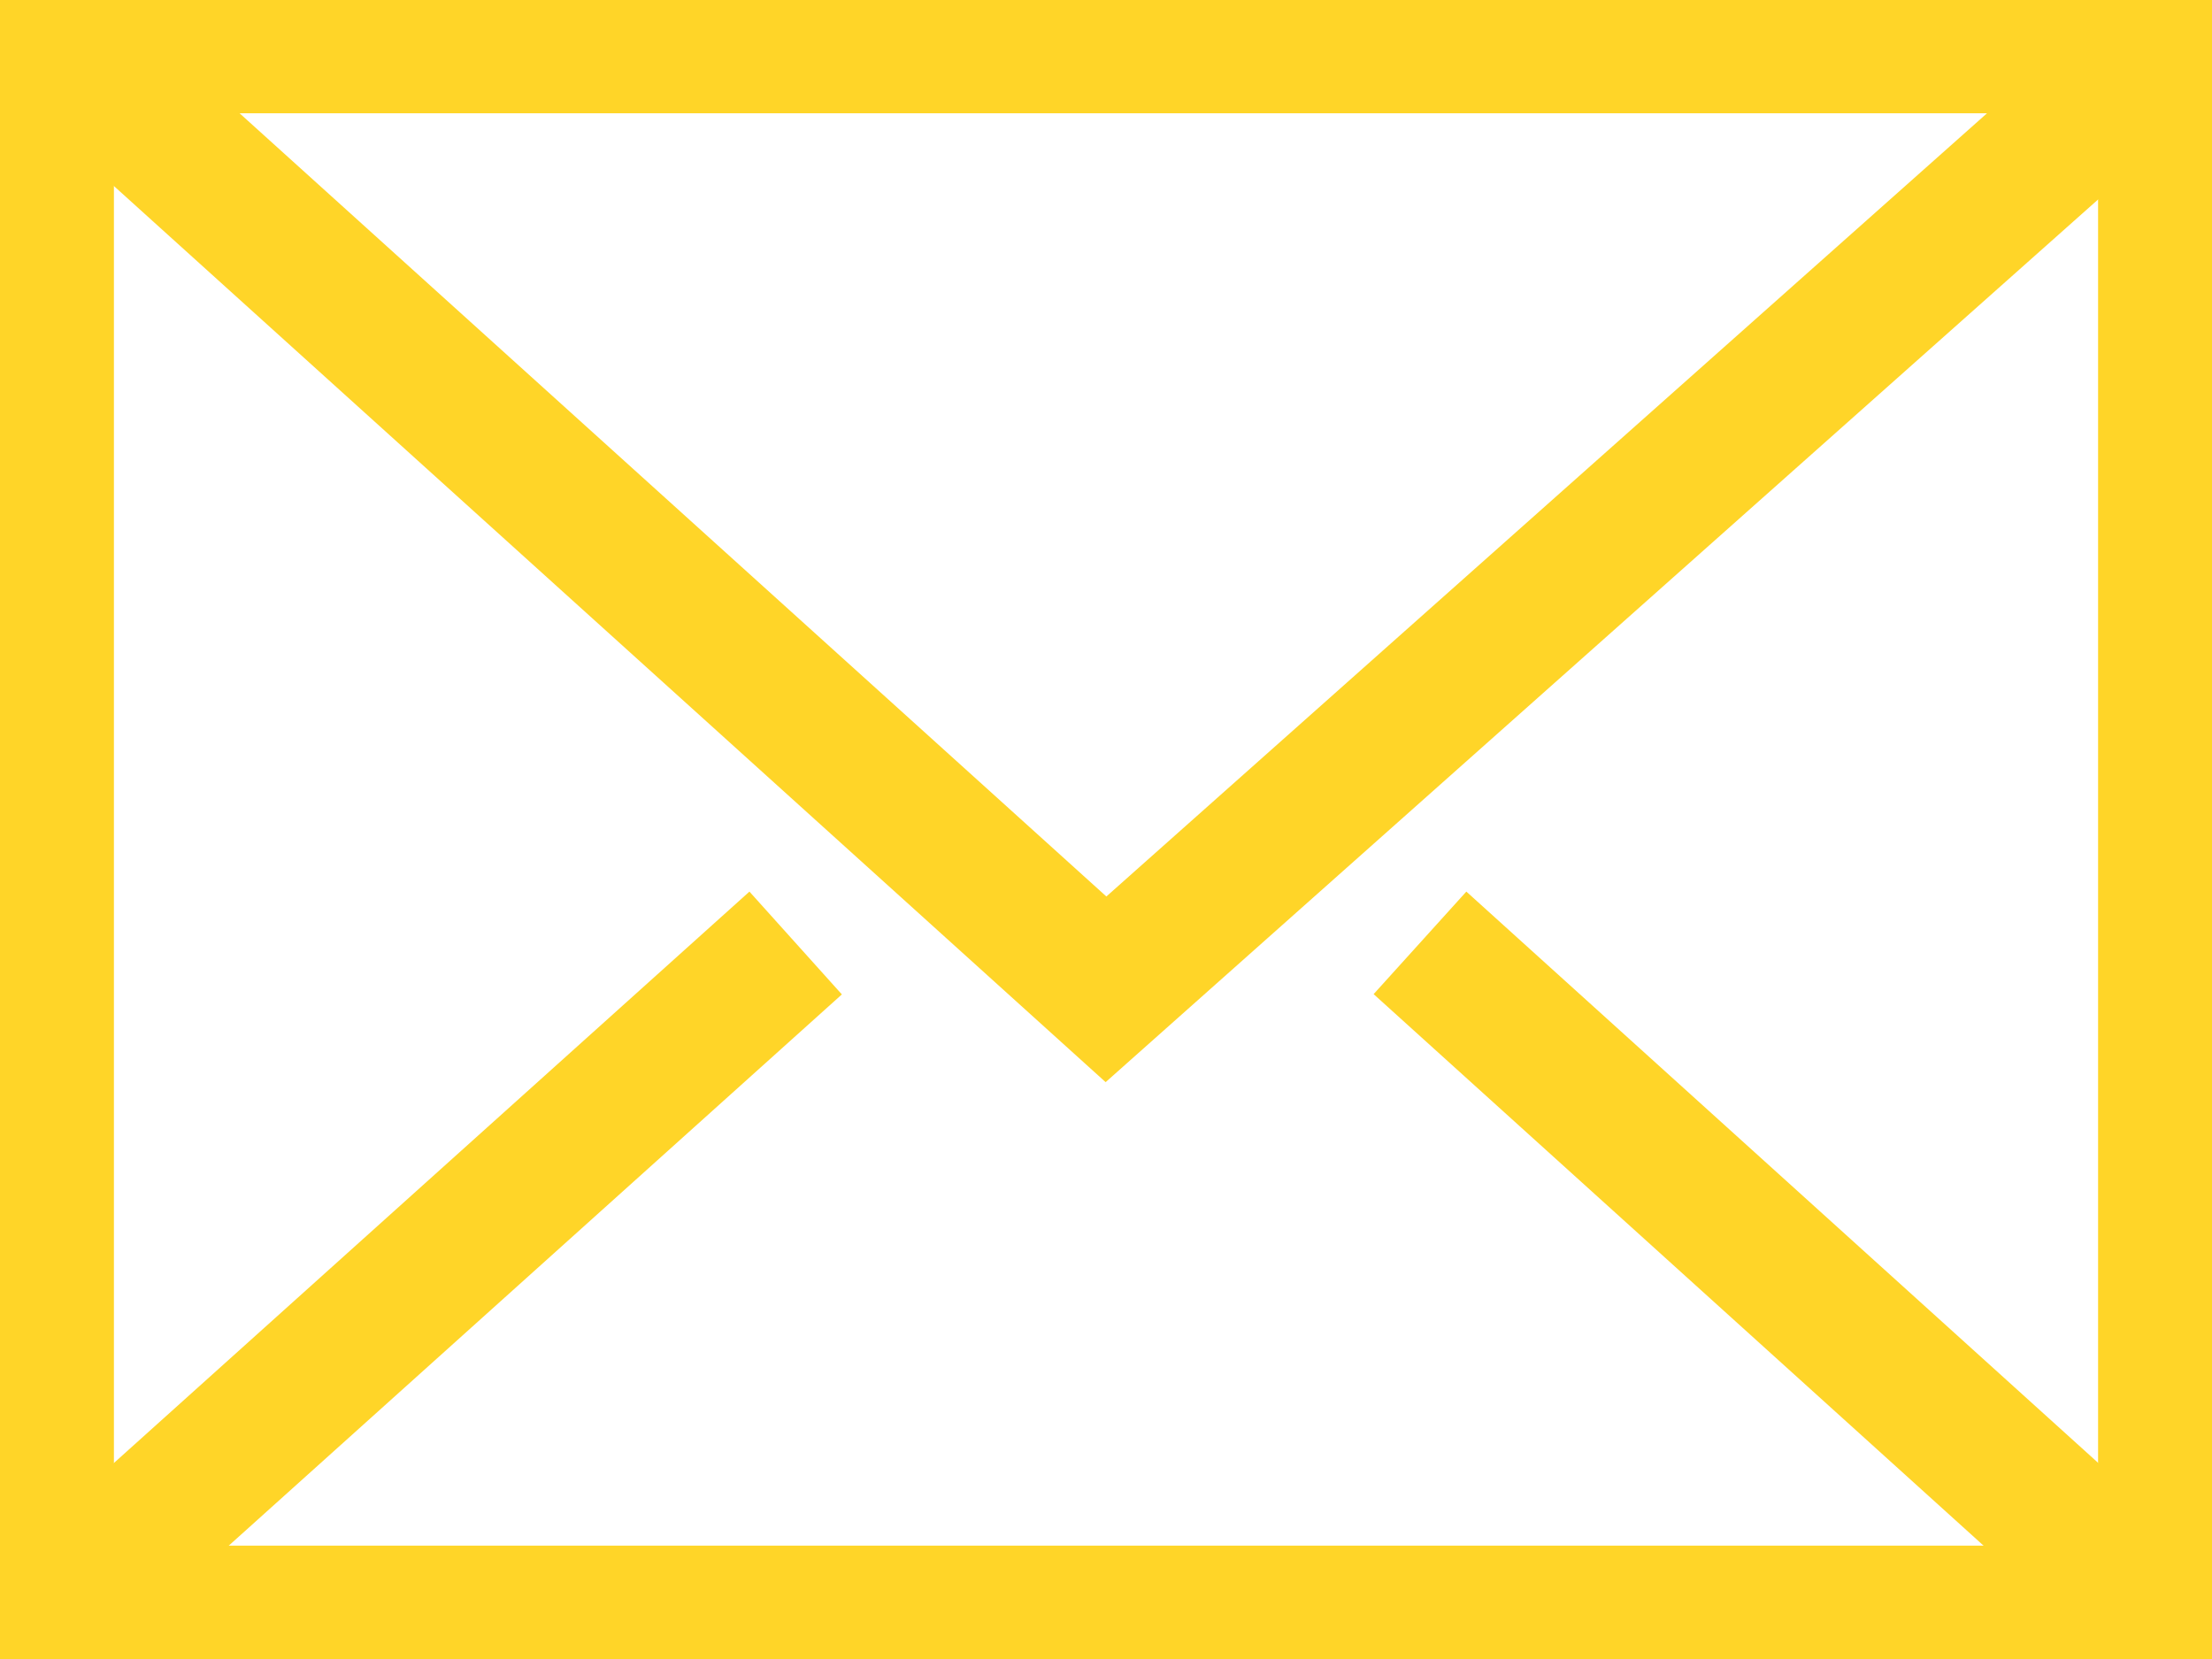 <svg xmlns="http://www.w3.org/2000/svg" width="24" height="18" viewBox="0 0 24 18" fill="none"><g clip-path="url(#clip0_49:64)"><path d="M23.514 0.479H0.486V17.52H23.514V0.479Z" stroke="#FFD528" stroke-width="1.5" stroke-miterlimit="10" stroke-linecap="square"></path><path d="M1.346 1.107L12 10.734L22.991 0.959" stroke="#FFD528" stroke-width="1.5" stroke-miterlimit="10" stroke-linecap="square"></path><path d="M8.075 10.733L1.346 16.783" stroke="#FFD528" stroke-width="1.5" stroke-miterlimit="10" stroke-linecap="square"></path><path d="M22.654 16.783L15.963 10.733" stroke="#FFD528" stroke-width="1.5" stroke-miterlimit="10" stroke-linecap="square"></path></g><defs><clipPath id="clip0_49:64"><rect width="24" height="18" fill="white"></rect></clipPath></defs></svg>